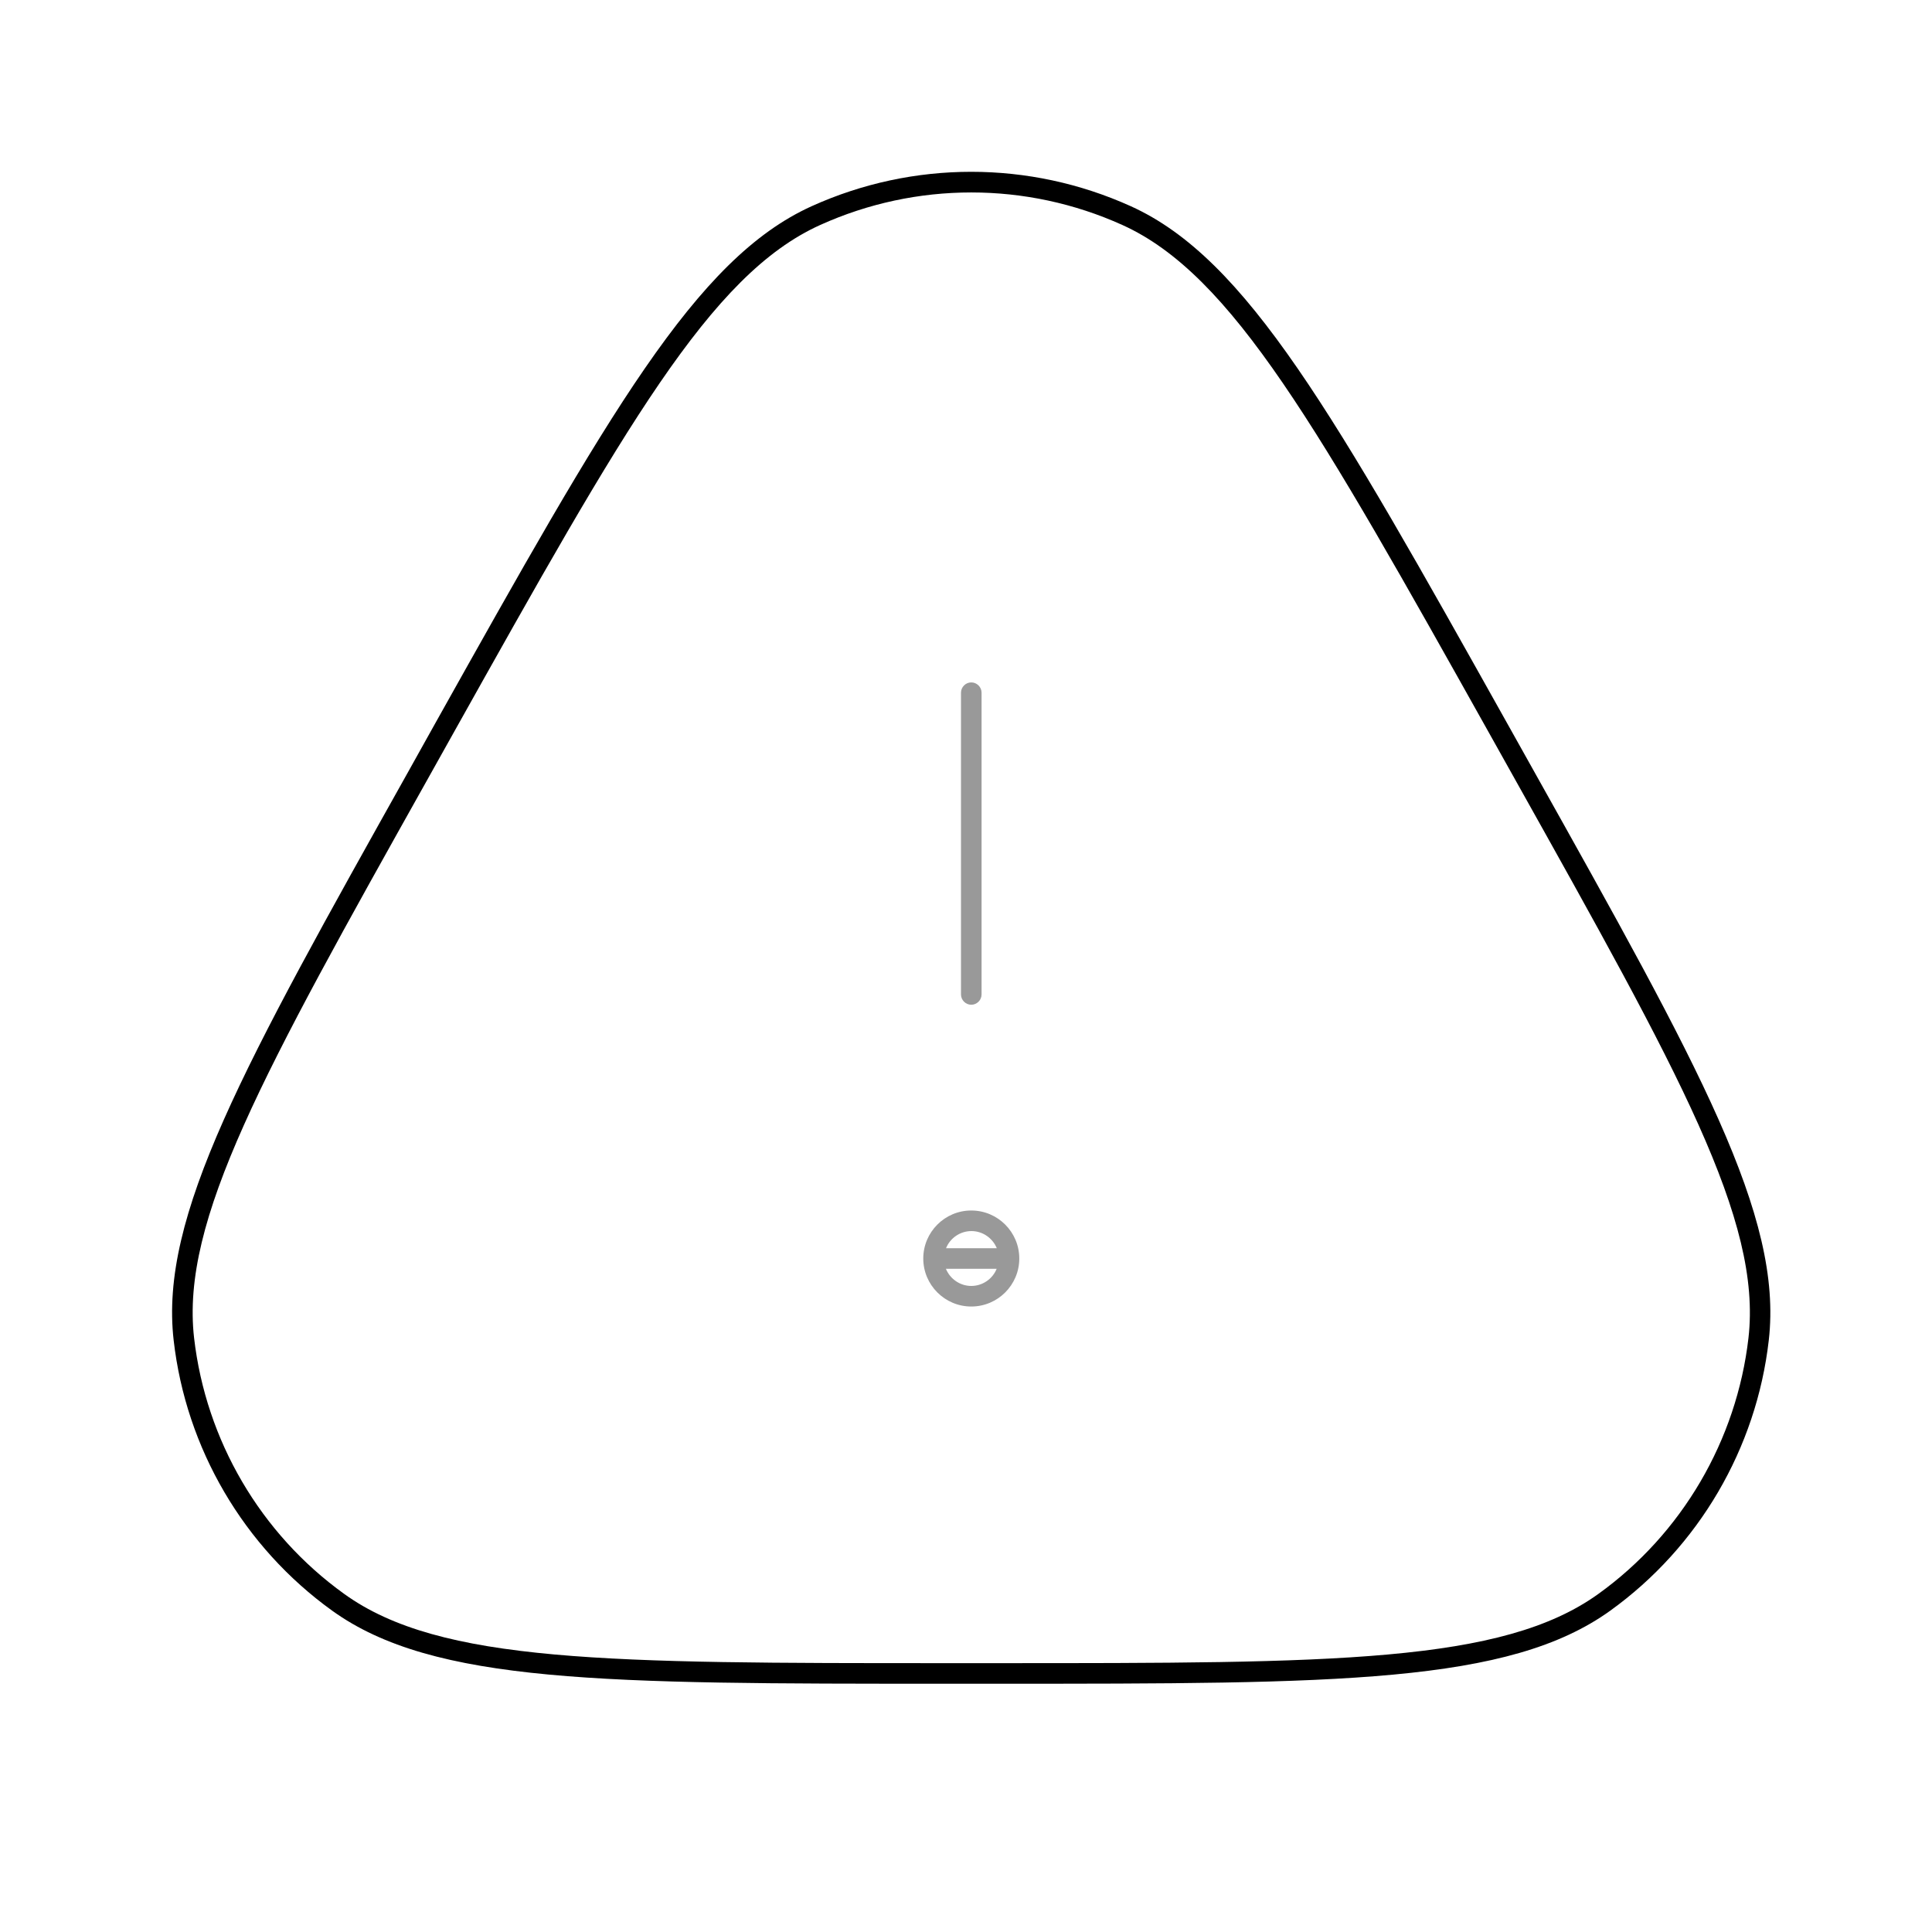 <?xml version="1.0" encoding="UTF-8"?>
<svg id="objects" xmlns="http://www.w3.org/2000/svg" viewBox="0 0 140.85 140.85">
  <defs>
    <style>
      .cls-1 {
        isolation: isolate;
        opacity: .4;
      }
    </style>
  </defs>
  <path class="cls-1" d="m70.81,95.25c-1.93,0-3.5-1.57-3.5-3.5s1.57-3.5,3.5-3.5,3.5,1.57,3.5,3.5-1.57,3.5-3.5,3.5Zm-1.85-2.75c.3.73,1.02,1.25,1.85,1.25s1.56-.52,1.85-1.25h-3.71Zm0-1.5h3.71c-.3-.73-1.02-1.25-1.85-1.25s-1.56.52-1.85,1.25Zm1.85-17.75c-.41,0-.75-.34-.75-.75v-22c0-.41.34-.75.75-.75s.75.34.75.75v22c0,.41-.34.75-.75.75Z"/>
  <path d="m72.74,122.75h-3.86c-24.81,0-37.27,0-44.67-5.33-6.44-4.64-10.65-11.82-11.55-19.71-1.04-9.06,5.05-19.92,17.17-41.57l1.93-3.46c12.61-22.52,18.94-33.82,27.42-37.65,7.39-3.34,15.86-3.34,23.25,0,8.48,3.83,14.81,15.13,27.42,37.65l1.93,3.45c12.12,21.65,18.21,32.52,17.17,41.58-.9,7.88-5.11,15.07-11.55,19.71-7.4,5.33-19.85,5.33-44.67,5.33Zm-1.93-108.72c-3.76,0-7.51.79-11.01,2.37-8.03,3.62-14.28,14.78-26.73,37.02h0s-1.93,3.45-1.93,3.45c-11.97,21.37-17.97,32.1-16.99,40.67.86,7.47,4.84,14.27,10.94,18.66,7,5.05,19.3,5.05,43.79,5.05h3.86c24.49,0,36.78,0,43.79-5.05,6.1-4.39,10.08-11.2,10.94-18.66.98-8.58-5.03-19.3-16.99-40.67l-1.93-3.45c-12.45-22.23-18.7-33.39-26.73-37.02-3.5-1.58-7.25-2.37-11.01-2.37Zm-38.39,39.02h0,0Z"/>
</svg>